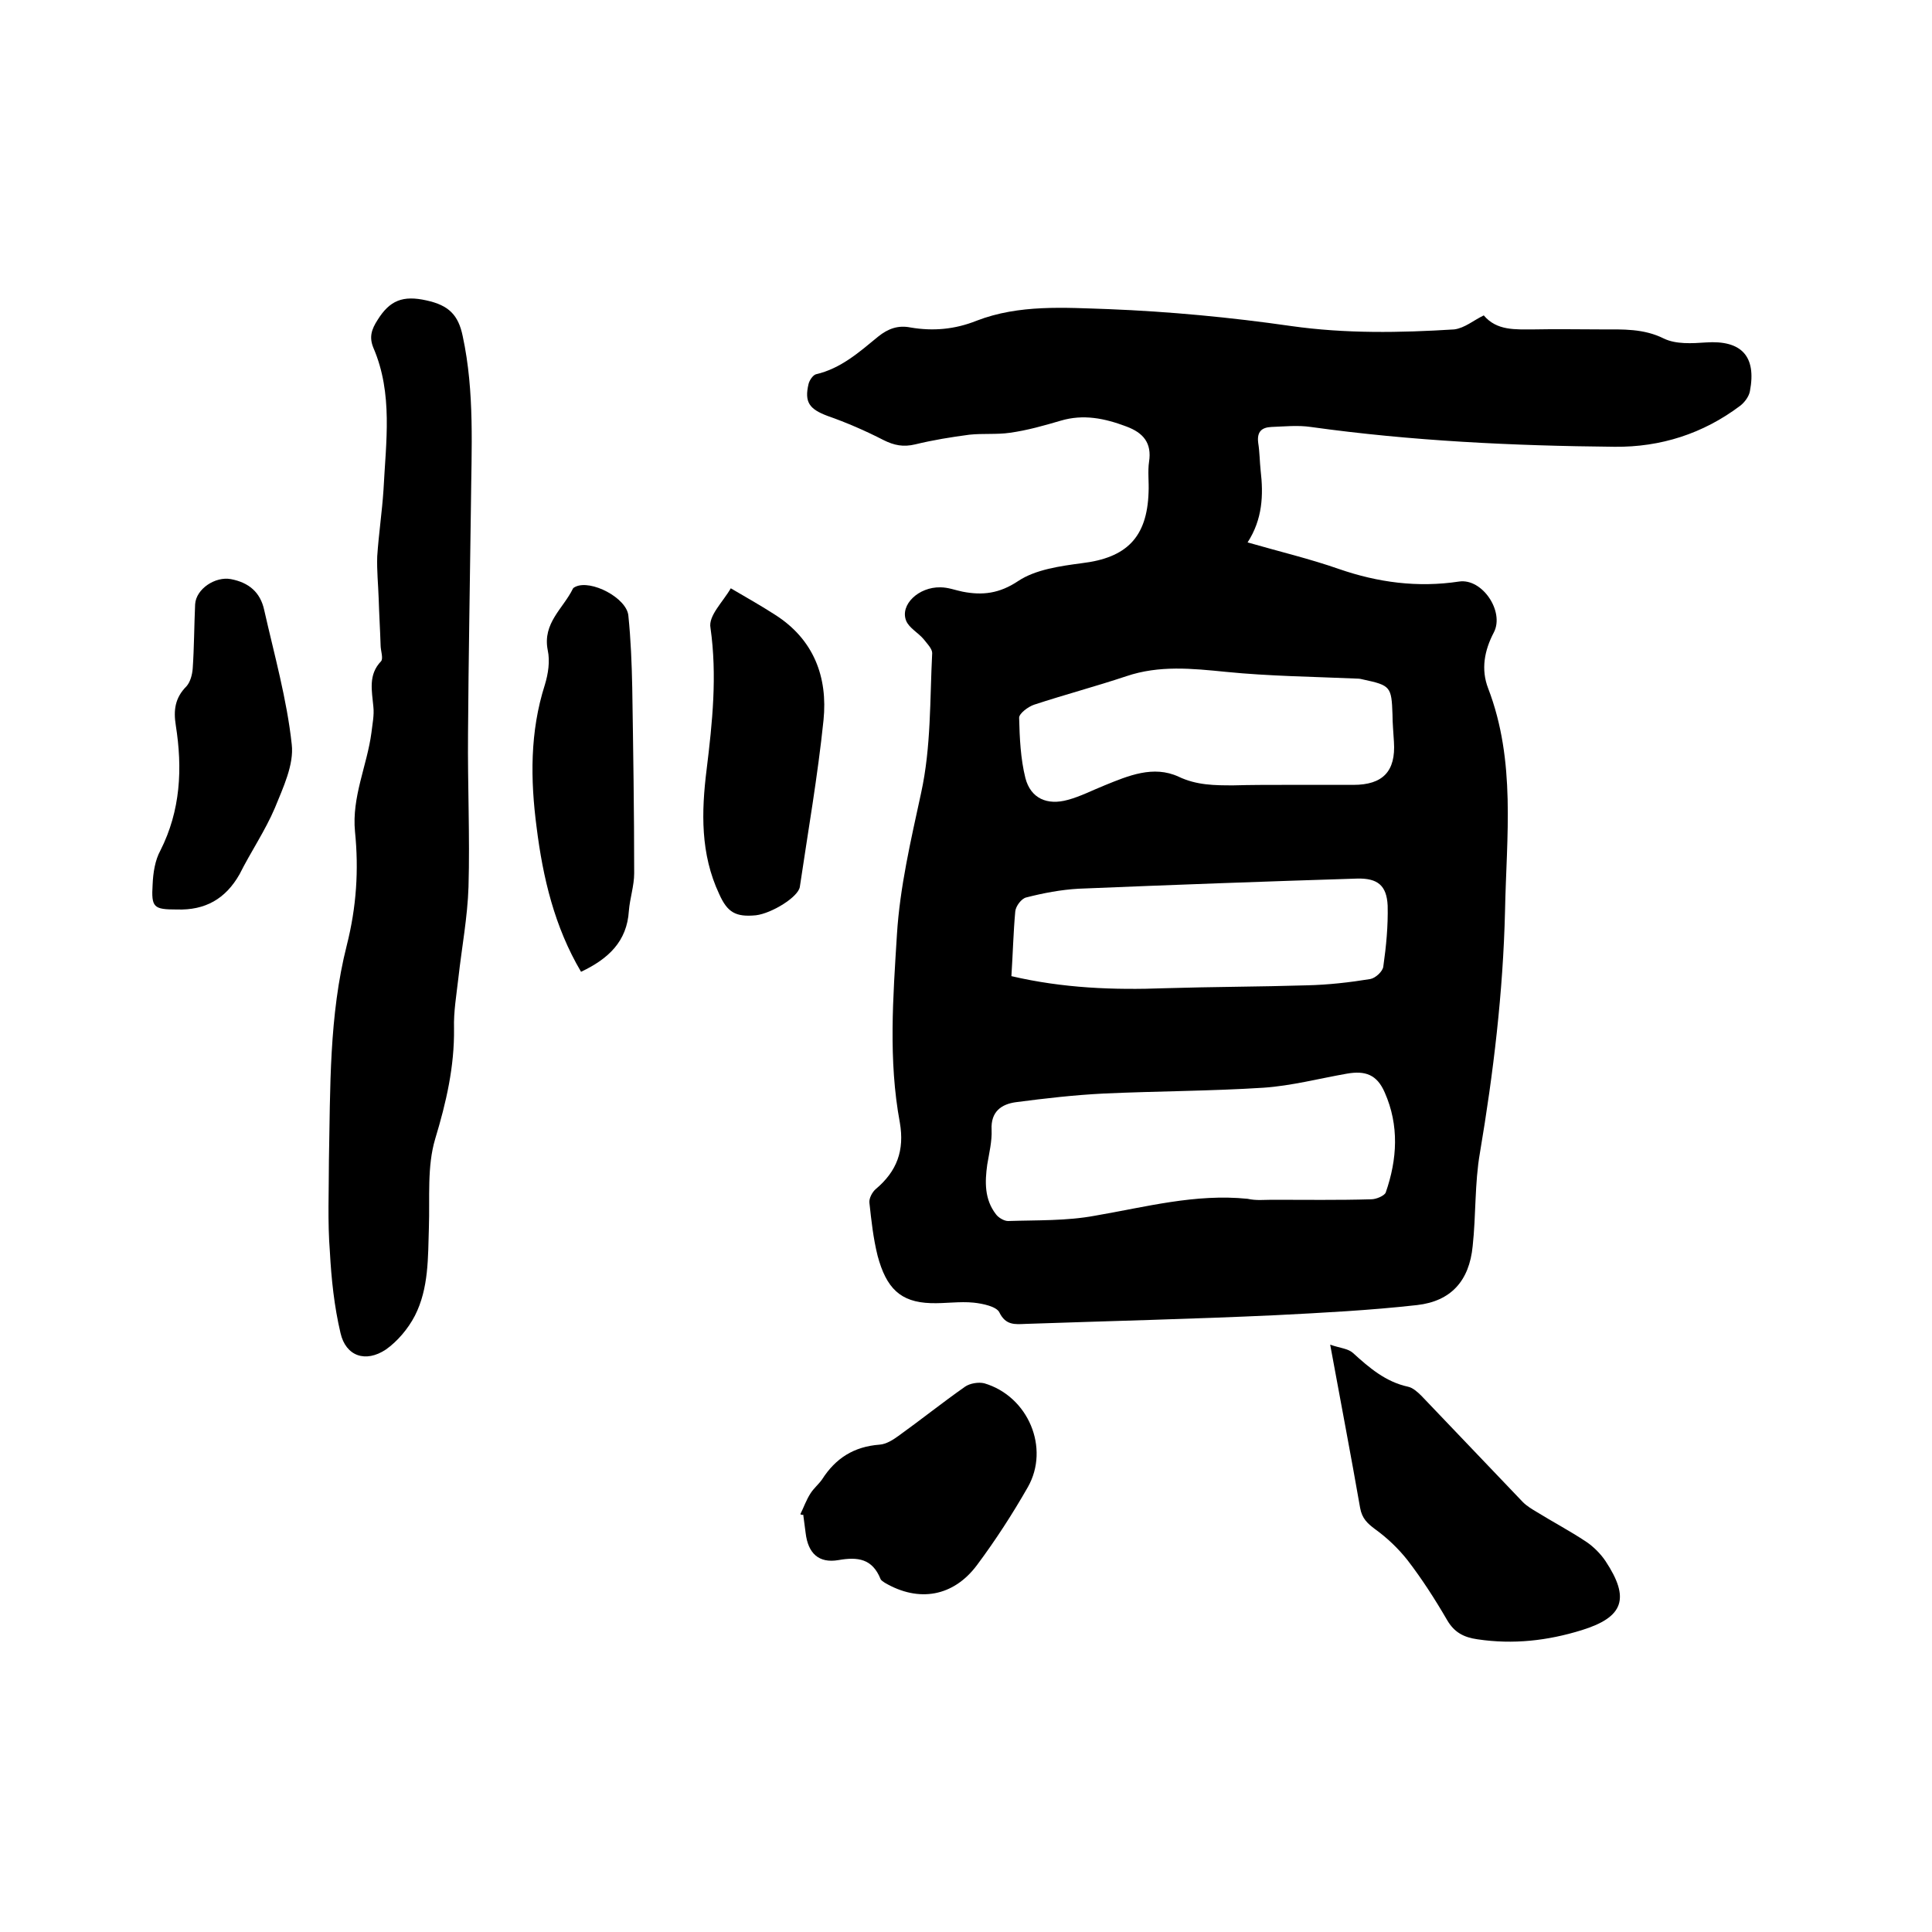 <svg enable-background="new 0 0 400 400" viewBox="0 0 400 400" xmlns="http://www.w3.org/2000/svg"><path d="m307.2 65.3c2.7 3.2 6.5 2.9 10.4 2.9 4.7-.1 9.3 0 14 0 4.4 0 8.7-.2 12.9 1.9 2.5 1.2 5.8 1 8.7.8 7.3-.5 10.5 2.8 9.1 10.1-.2 1.1-1.1 2.3-2 3-7.7 5.8-16.5 8.6-26 8.5-21.1-.2-42.1-1.2-62.9-4.1-2.7-.4-5.5-.1-8.2 0-2 .1-3 1-2.7 3.3.3 1.9.3 3.8.5 5.7.6 5.1.4 10.1-2.7 14.9 6.6 1.9 12.9 3.4 18.9 5.5 8.1 2.8 16.3 3.9 24.9 2.6 4.8-.7 9.4 6.2 7.2 10.5-2 3.8-2.7 7.7-1.2 11.6 5.8 15.1 3.8 30.7 3.5 46.1-.4 16.8-2.4 33.5-5.2 50.1-1.1 6.3-.8 12.9-1.5 19.3-.7 7.2-4.5 11.4-11.5 12.2-9.8 1.1-19.6 1.6-29.4 2.1-17.2.8-34.4 1.2-51.7 1.8-2.2.1-4.1.3-5.4-2.4-.6-1.2-3.4-1.8-5.3-2-2.9-.3-5.9.2-8.9.1-6.3-.2-9.2-3.1-11-9.8-.9-3.6-1.3-7.3-1.7-11-.1-.9.6-2.2 1.3-2.8 4.4-3.7 6-8 5-13.8-2.4-12.9-1.4-26-.6-38.9.6-9.8 2.9-19.6 5-29.3 2.1-9.6 1.8-19.3 2.3-29 0-.9-1.1-2-1.8-2.9-1.1-1.3-3-2.3-3.6-3.8-1.3-3.3 2.6-7 7.1-6.9 1.6 0 3.1.6 4.6.9 4.1.8 7.6.4 11.5-2.2 3.6-2.4 8.7-3.1 13.2-3.7 9.2-1.1 13.5-5.3 13.8-14.7.1-2.1-.2-4.3.1-6.3.6-3.9-1.2-6-4.7-7.3-4.5-1.7-8.9-2.6-13.6-1.2-3.4 1-6.9 2-10.5 2.5-2.7.4-5.6.1-8.4.4-3.8.5-7.5 1.1-11.2 2-2.5.6-4.4.2-6.6-.9-3.7-1.9-7.6-3.6-11.6-5-3.7-1.4-4.8-2.8-3.9-6.6.2-.8.9-1.8 1.5-2 5.2-1.2 9-4.6 12.9-7.8 2.1-1.7 4.2-2.4 6.7-1.9 4.7.8 9.2.4 13.7-1.4 8.8-3.4 18.2-2.7 27.3-2.4 12.6.5 25.3 1.7 37.8 3.5 11.3 1.6 22.6 1.4 33.8.7 2.2-.3 4-1.9 6.1-2.9zm-43.9 183.1c6.9 0 13.8.1 20.6-.1 1 0 2.7-.7 3-1.4 2.4-6.9 2.8-13.9-.2-20.7-1.6-3.7-4-4.6-7.9-3.9-5.7 1-11.4 2.5-17.2 2.9-11 .7-22 .7-33 1.2-6.1.3-12.2 1-18.3 1.8-2.9.4-5.2 1.9-5 5.7.1 2.4-.5 4.8-.9 7.2-.5 3.6-.6 7.2 1.8 10.3.5.7 1.7 1.4 2.5 1.4 6-.2 12.1 0 18-1.1 10.5-1.8 20.8-4.6 31.6-3.5 1.8.4 3.4.2 5 .2zm2.6-85.9h14.3c6.1 0 8.8-2.8 8.4-8.9-.1-1.9-.3-3.8-.3-5.7-.2-5.7-.4-6-6-7.2-.4-.1-.8-.2-1.3-.2-9.1-.4-18.2-.5-27.2-1.4-7-.7-13.8-1.4-20.6.9-6.3 2.1-12.7 3.8-19.1 5.9-1.2.4-3.1 1.8-3.1 2.7.1 4.2.3 8.5 1.3 12.5 1.1 4.2 4.5 5.7 8.8 4.5 2.6-.7 5.1-2 7.6-3 4.9-2 10.1-4.2 15.3-1.8 3.8 1.8 7.5 1.8 11.4 1.8 3.6-.1 7-.1 10.5-.1zm-56.5 39.6c10.7 2.5 21.2 2.9 31.8 2.5 9.8-.3 19.6-.3 29.4-.6 4.4-.1 8.8-.6 13.1-1.3 1.1-.2 2.6-1.6 2.7-2.6.6-4.2 1-8.4.9-12.6-.2-4.2-2.1-5.7-6.3-5.6-19.2.6-38.4 1.3-57.7 2.1-3.6.2-7.3.9-10.8 1.8-1 .2-2.2 1.8-2.3 2.9-.4 4.4-.5 8.8-.8 13.4z"/><path d="m68.1 240.2c.3-14.9 0-29.9 3.7-44.5 2-7.9 2.5-15.6 1.7-23.5-.7-7.2 2.5-13.7 3.4-20.5.2-1.8.6-3.6.4-5.4-.3-3.3-1.1-6.6 1.6-9.4.5-.6-.1-2.2-.1-3.3-.1-3.2-.3-6.4-.4-9.7-.1-2.9-.4-5.8-.3-8.7.3-4.6 1-9.2 1.3-13.8.5-9.9 2-19.9-2.1-29.4-.9-2.2-.4-3.8.9-5.8 2.5-4 5.2-5.1 10.1-4 4.6 1 6.6 3 7.5 7.4 2.5 11.6 1.8 23.4 1.7 35.1-.2 15.7-.5 31.5-.6 47.2-.1 10.6.4 21.2.1 31.7-.2 6.3-1.4 12.6-2.1 18.9-.4 3.5-1 7-.9 10.4.1 7.9-1.6 15.3-3.9 22.9-1.7 5.7-1.1 12.1-1.3 18.3s0 12.6-2.9 18.3c-1.4 2.7-3.6 5.3-6 7-4.2 2.8-8.3 1.4-9.4-3.4-1.3-5.5-1.9-11.2-2.2-16.8-.5-6.3-.2-12.6-.2-19z"/><path d="m275.4 278.4c2 .7 3.7.8 4.7 1.7 3.4 3.1 6.8 6 11.4 7 1 .2 2 1.1 2.8 1.9 7 7.3 14 14.7 21 22 .8.8 1.8 1.4 2.8 2 3.4 2.1 7 4 10.3 6.2 1.5 1 3 2.5 4 4 5.1 7.7 3.8 11.6-4.9 14.3-7.1 2.2-14.2 3-21.6 1.9-2.8-.4-4.8-1.4-6.3-4-2.5-4.3-5.2-8.5-8.2-12.4-1.9-2.4-4.2-4.6-6.7-6.4-1.6-1.2-2.7-2.2-3.1-4.4-1.9-10.9-4-21.8-6.2-33.8z"/><path d="m120.3 201.2c-5.5-9.3-7.9-19.5-9.2-29.9-1.3-9.9-1.4-19.8 1.7-29.5.7-2.3 1.1-4.9.6-7.2-1.1-5.6 3.2-8.6 5.2-12.7.1-.2.3-.3.5-.4 3.2-1.6 10.7 2.3 11 6 .5 4.9.7 9.9.8 14.9.2 12.8.4 25.6.4 38.4 0 2.6-.9 5.2-1.1 7.8-.4 6.3-4.2 9.9-9.9 12.6z"/><path d="m165.7 313.5c.7-1.4 1.2-2.9 2.1-4.3.7-1.1 1.7-1.9 2.4-2.9 2.8-4.4 6.6-6.8 11.9-7.2 1.4-.1 2.8-1 3.9-1.8 4.6-3.3 9.1-6.9 13.8-10.2 1-.7 2.8-1 4-.7 9.1 2.7 13.6 13.4 9 21.5-3.2 5.6-6.7 11-10.5 16.1-4.9 6.6-12.1 7.8-19.1 3.7-.3-.2-.8-.5-.9-.8-1.7-4.2-4.7-4.6-8.7-3.9-4.1.7-6.3-1.4-6.8-5.6-.2-1.3-.3-2.5-.5-3.8-.3.1-.4 0-.6-.1z"/><path d="m151.3 121.8c3.6 2.1 6.4 3.7 9.2 5.5 8 5.1 10.9 12.9 10 21.8-1.2 11.6-3.2 23-4.9 34.5-.3 2.1-5.8 5.5-9.1 5.9-4.2.4-5.9-.6-7.6-4.4-3.9-8.3-3.7-17-2.6-25.8 1.2-9.8 2.2-19.4.8-29.3-.5-2.5 2.6-5.4 4.2-8.2z"/><path d="m36.6 188.3c-4.8 0-5.3-.4-5-5.2.1-2.4.5-5 1.6-7 4.2-8.3 4.6-17 3.2-25.9-.5-3.1-.2-5.7 2.2-8.1.8-.9 1.2-2.4 1.3-3.7.3-4.4.3-8.9.5-13.3.2-3.2 4.2-5.8 7.4-5.2 3.7.7 6.1 2.7 6.9 6.4 2.1 9.3 4.7 18.5 5.7 27.8.5 4.2-1.8 9-3.5 13.2-2 4.7-5 9.1-7.3 13.7-2.9 5.1-7.1 7.5-13 7.3z"/></svg>